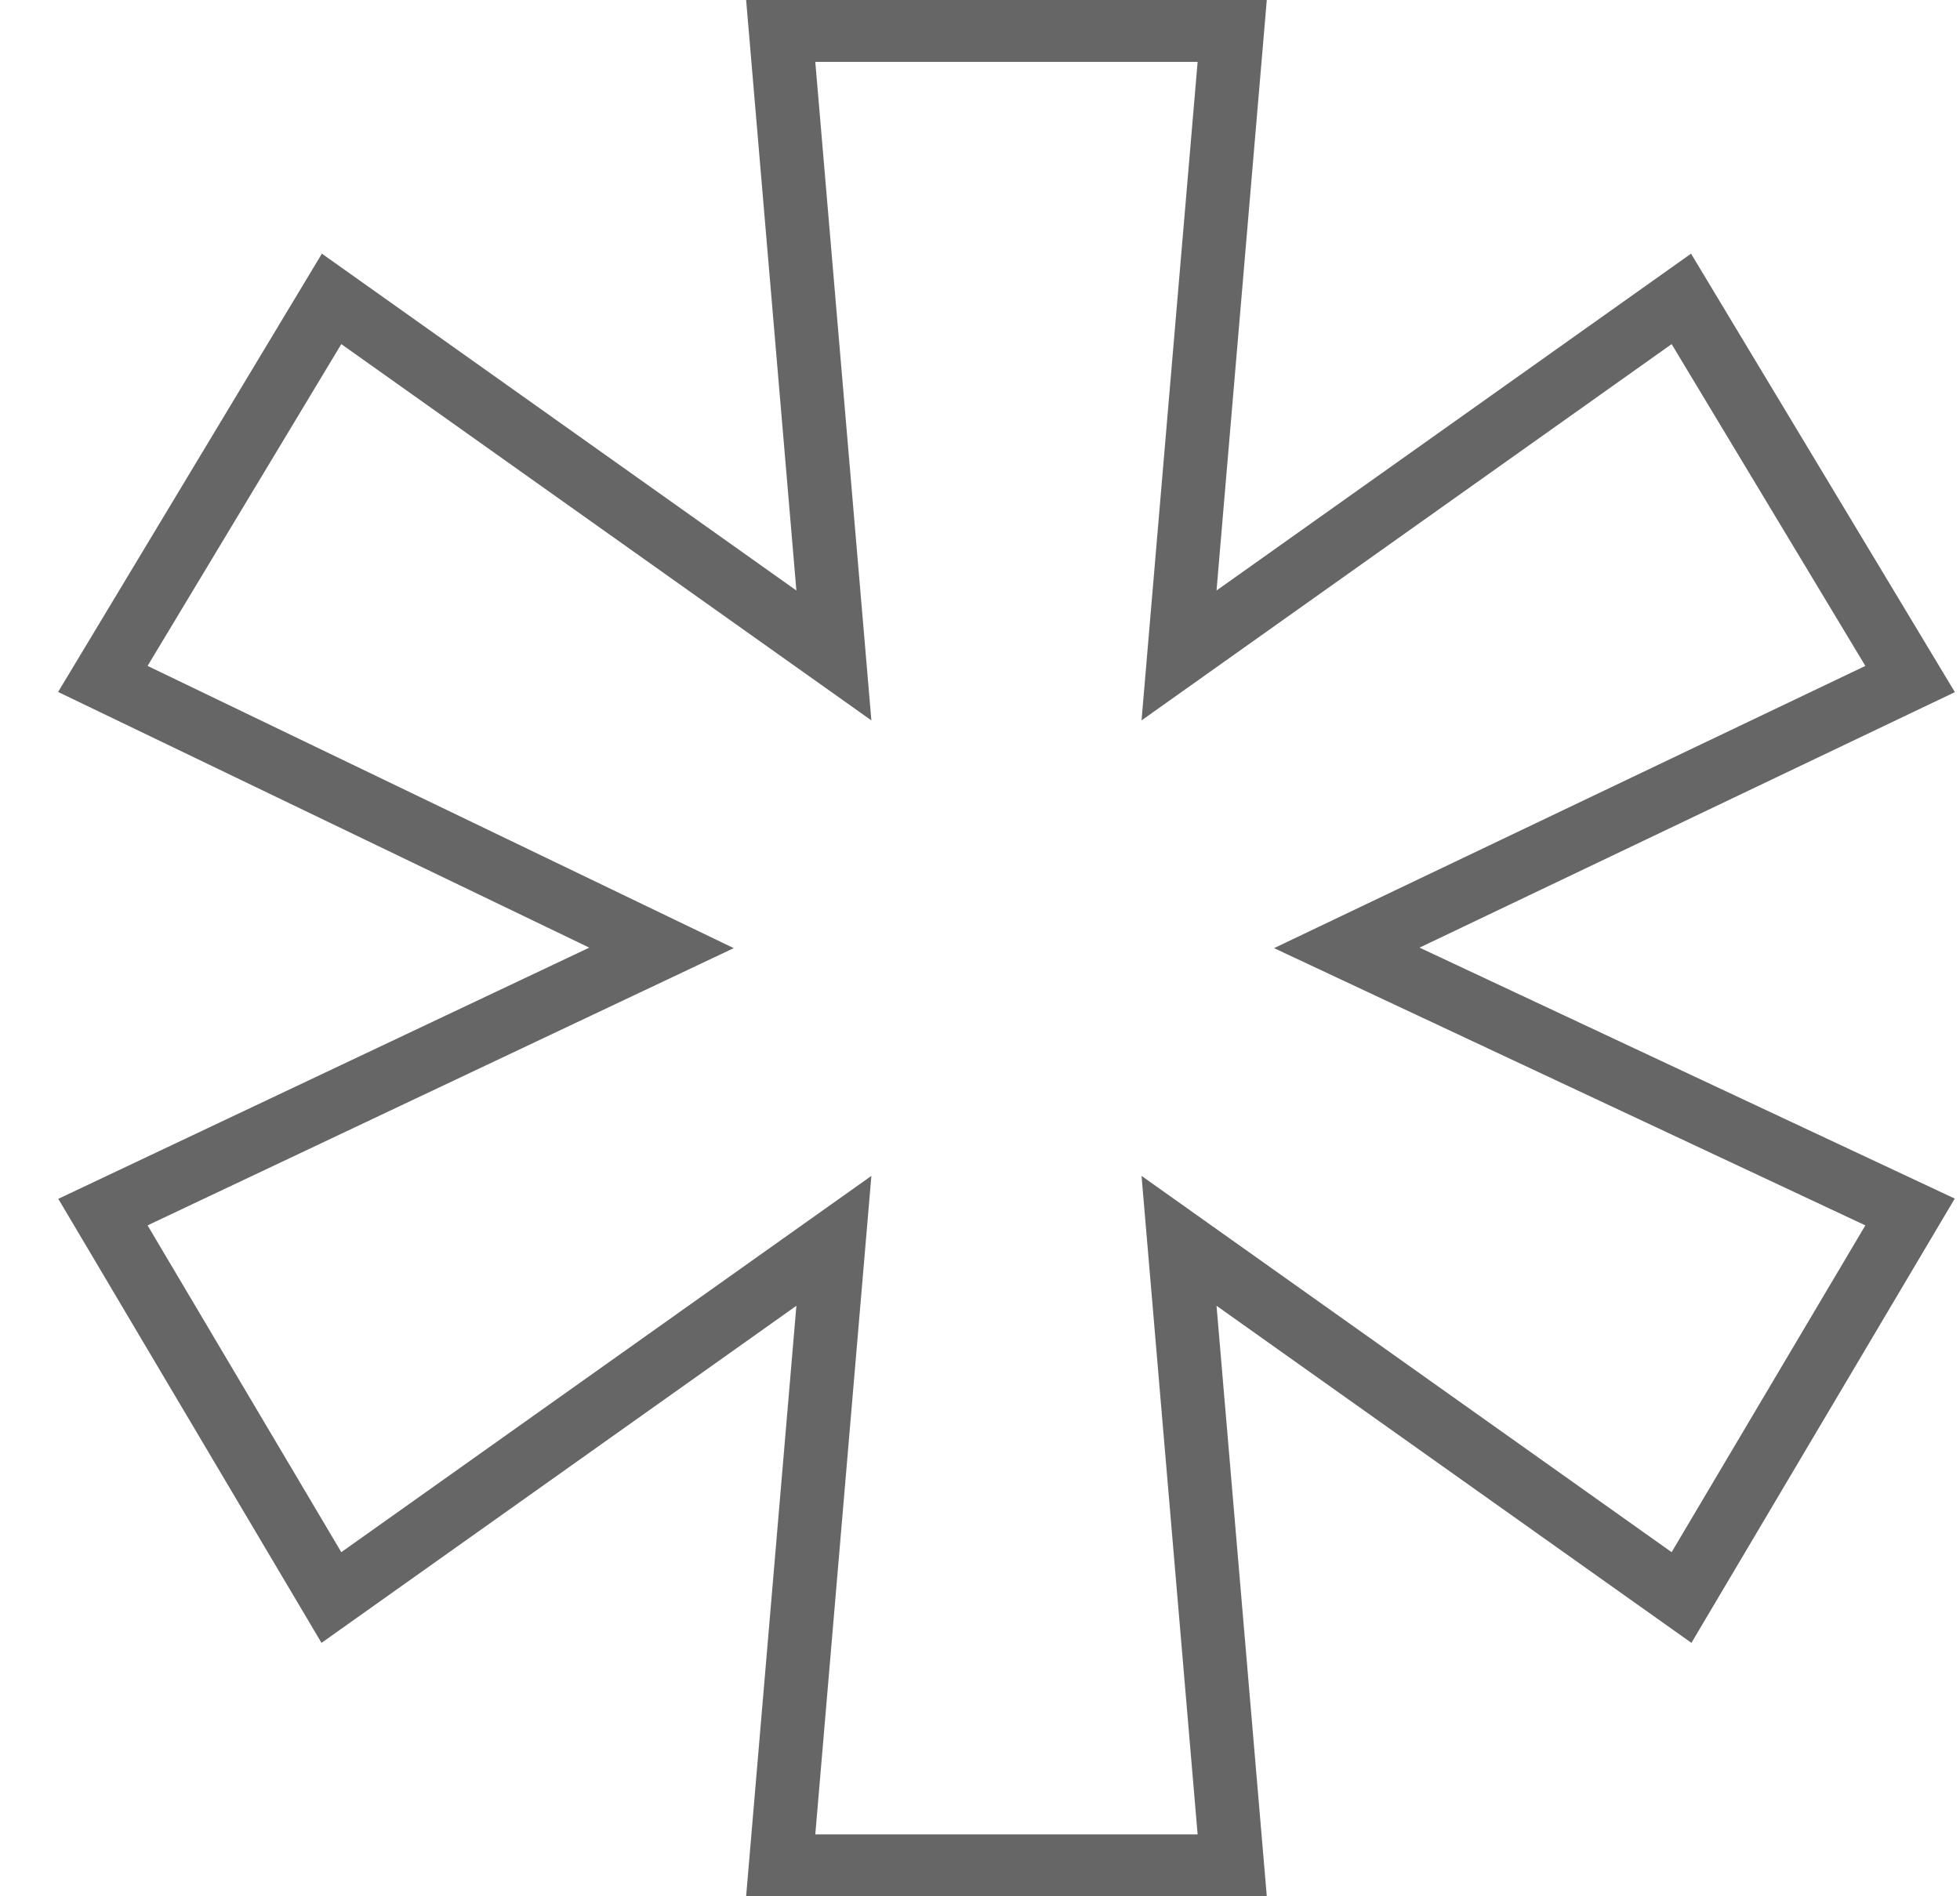 <svg width="31" height="30" viewBox="0 0 31 30" fill="none" xmlns="http://www.w3.org/2000/svg">
<path fill-rule="evenodd" clip-rule="evenodd" d="M11.801 30L12.596 20.658L5.085 25.991L0.922 18.966L9.32 14.992L0.919 10.947L5.091 4.013L12.596 9.342L11.801 0H20.036L19.241 9.342L26.746 4.013L30.919 10.95L22.452 14.992L30.917 18.962L26.752 25.991L19.241 20.658L20.036 30H11.801ZM18.055 18.603L26.439 24.556L29.503 19.386L20.151 15L29.503 10.535L26.439 5.444L18.055 11.397L18.942 0.979H12.895L13.782 11.397L5.398 5.444L2.334 10.535L11.605 15L2.334 19.386L5.398 24.556L13.782 18.603L12.895 29.021H18.942L18.055 18.603Z" fill="#666666"/>
</svg>
